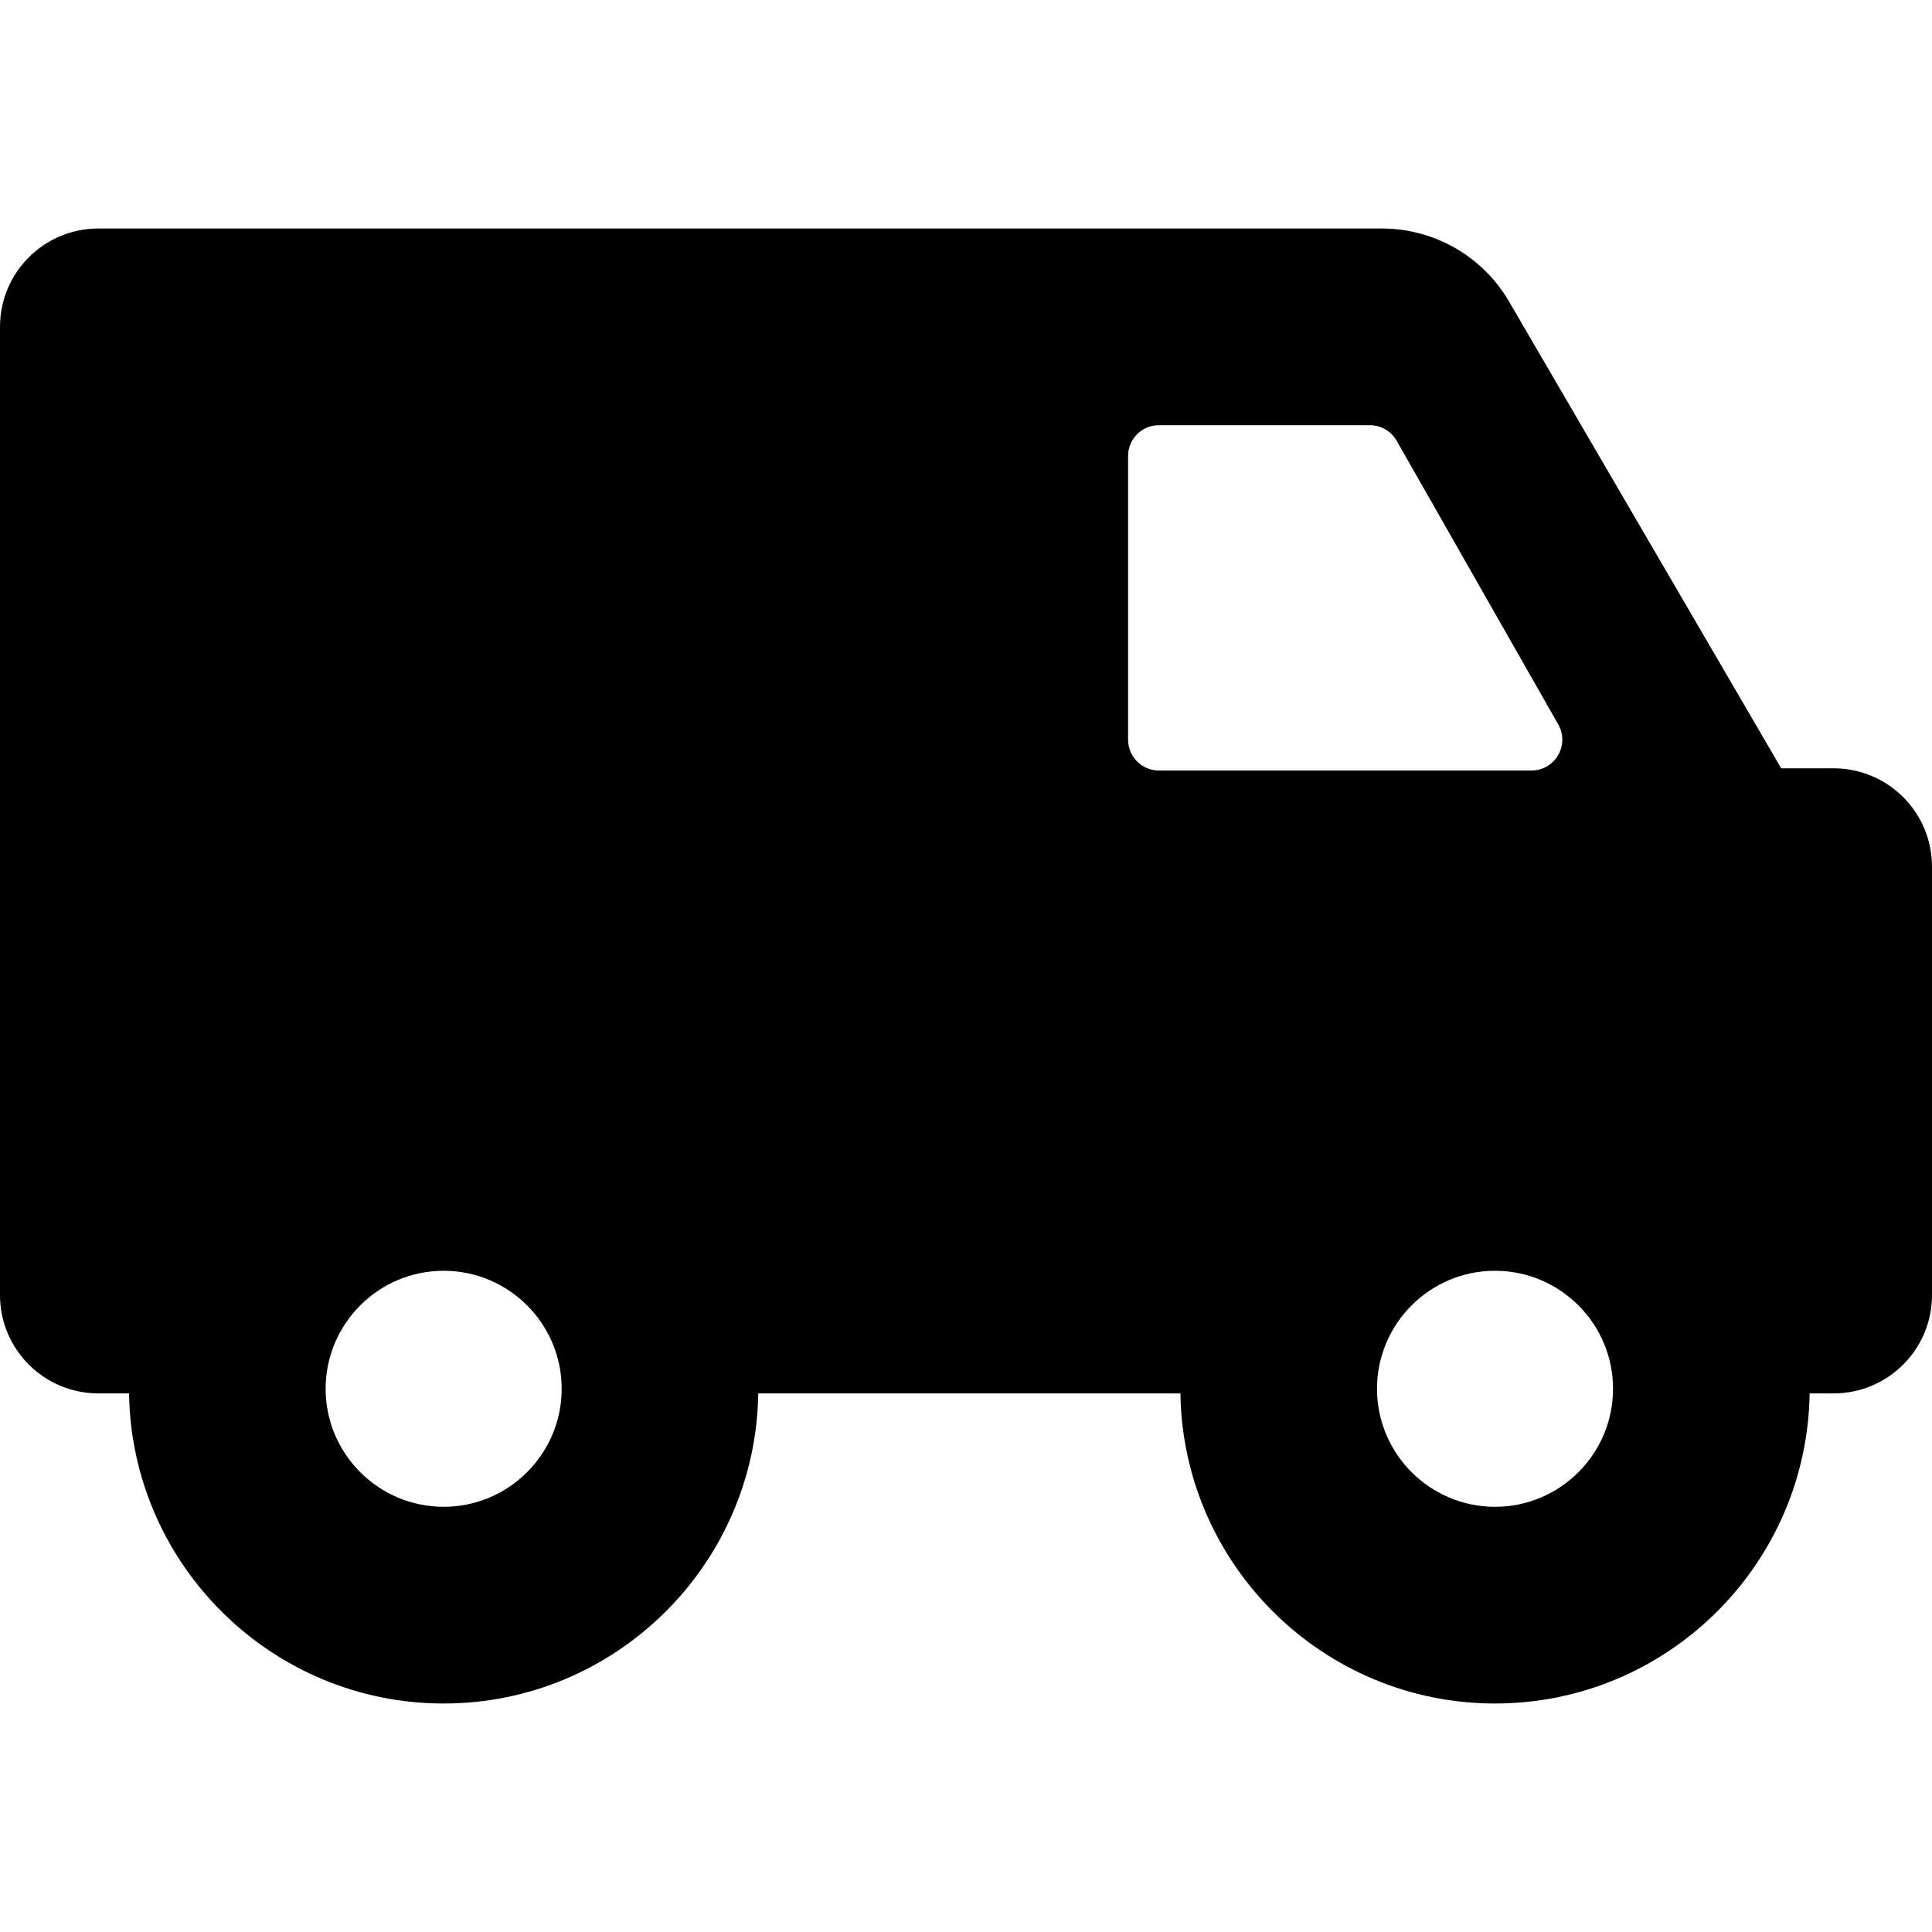 <?xml version="1.0" encoding="iso-8859-1"?>
<!-- Generator: Adobe Illustrator 18.0.0, SVG Export Plug-In . SVG Version: 6.00 Build 0)  -->
<!DOCTYPE svg PUBLIC "-//W3C//DTD SVG 1.1//EN" "http://www.w3.org/Graphics/SVG/1.1/DTD/svg11.dtd">
<svg version="1.1" id="Capa_1" xmlns="http://www.w3.org/2000/svg" xmlns:xlink="http://www.w3.org/1999/xlink" x="0px" y="0px"
	 viewBox="0 0 294.666 294.666" style="enable-background:new 0 0 294.666 294.666;" xml:space="preserve">
<path d="M279.666,117.183h-8l-41.5-71.184c-4.024-6.903-11.414-11.148-19.404-11.148H15c-8.284,0-15,6.716-15,15v147.667
	c0,8.284,6.716,15,15,15h4.684c0.378,26.143,21.751,47.299,47.982,47.299c26.232,0,47.604-21.155,47.982-47.299h64.388
	c0.378,26.143,21.751,47.299,47.982,47.299c26.232,0,47.604-21.155,47.982-47.299h3.665c8.284,0,15-6.716,15-15v-65.334
	C294.666,123.899,287.95,117.183,279.666,117.183z M233.577,117.517h-56.822c-2.597,0-4.701-2.105-4.701-4.701V69.551
	c0-2.596,2.105-4.701,4.701-4.701h32.178c1.689,0,3.249,0.907,4.085,2.374l24.644,43.264
	C239.448,113.622,237.184,117.517,233.577,117.517z M67.666,229.816c-9.925,0-18-8.075-18-18s8.075-18,18-18c9.925,0,18,8.075,18,18
	S77.591,229.816,67.666,229.816z M228.018,229.816c-9.925,0-18-8.075-18-18s8.075-18,18-18c9.925,0,18,8.075,18,18
	S237.943,229.816,228.018,229.816z"/>
<g>
</g>
<g>
</g>
<g>
</g>
<g>
</g>
<g>
</g>
<g>
</g>
<g>
</g>
<g>
</g>
<g>
</g>
<g>
</g>
<g>
</g>
<g>
</g>
<g>
</g>
<g>
</g>
<g>
</g>
</svg>

